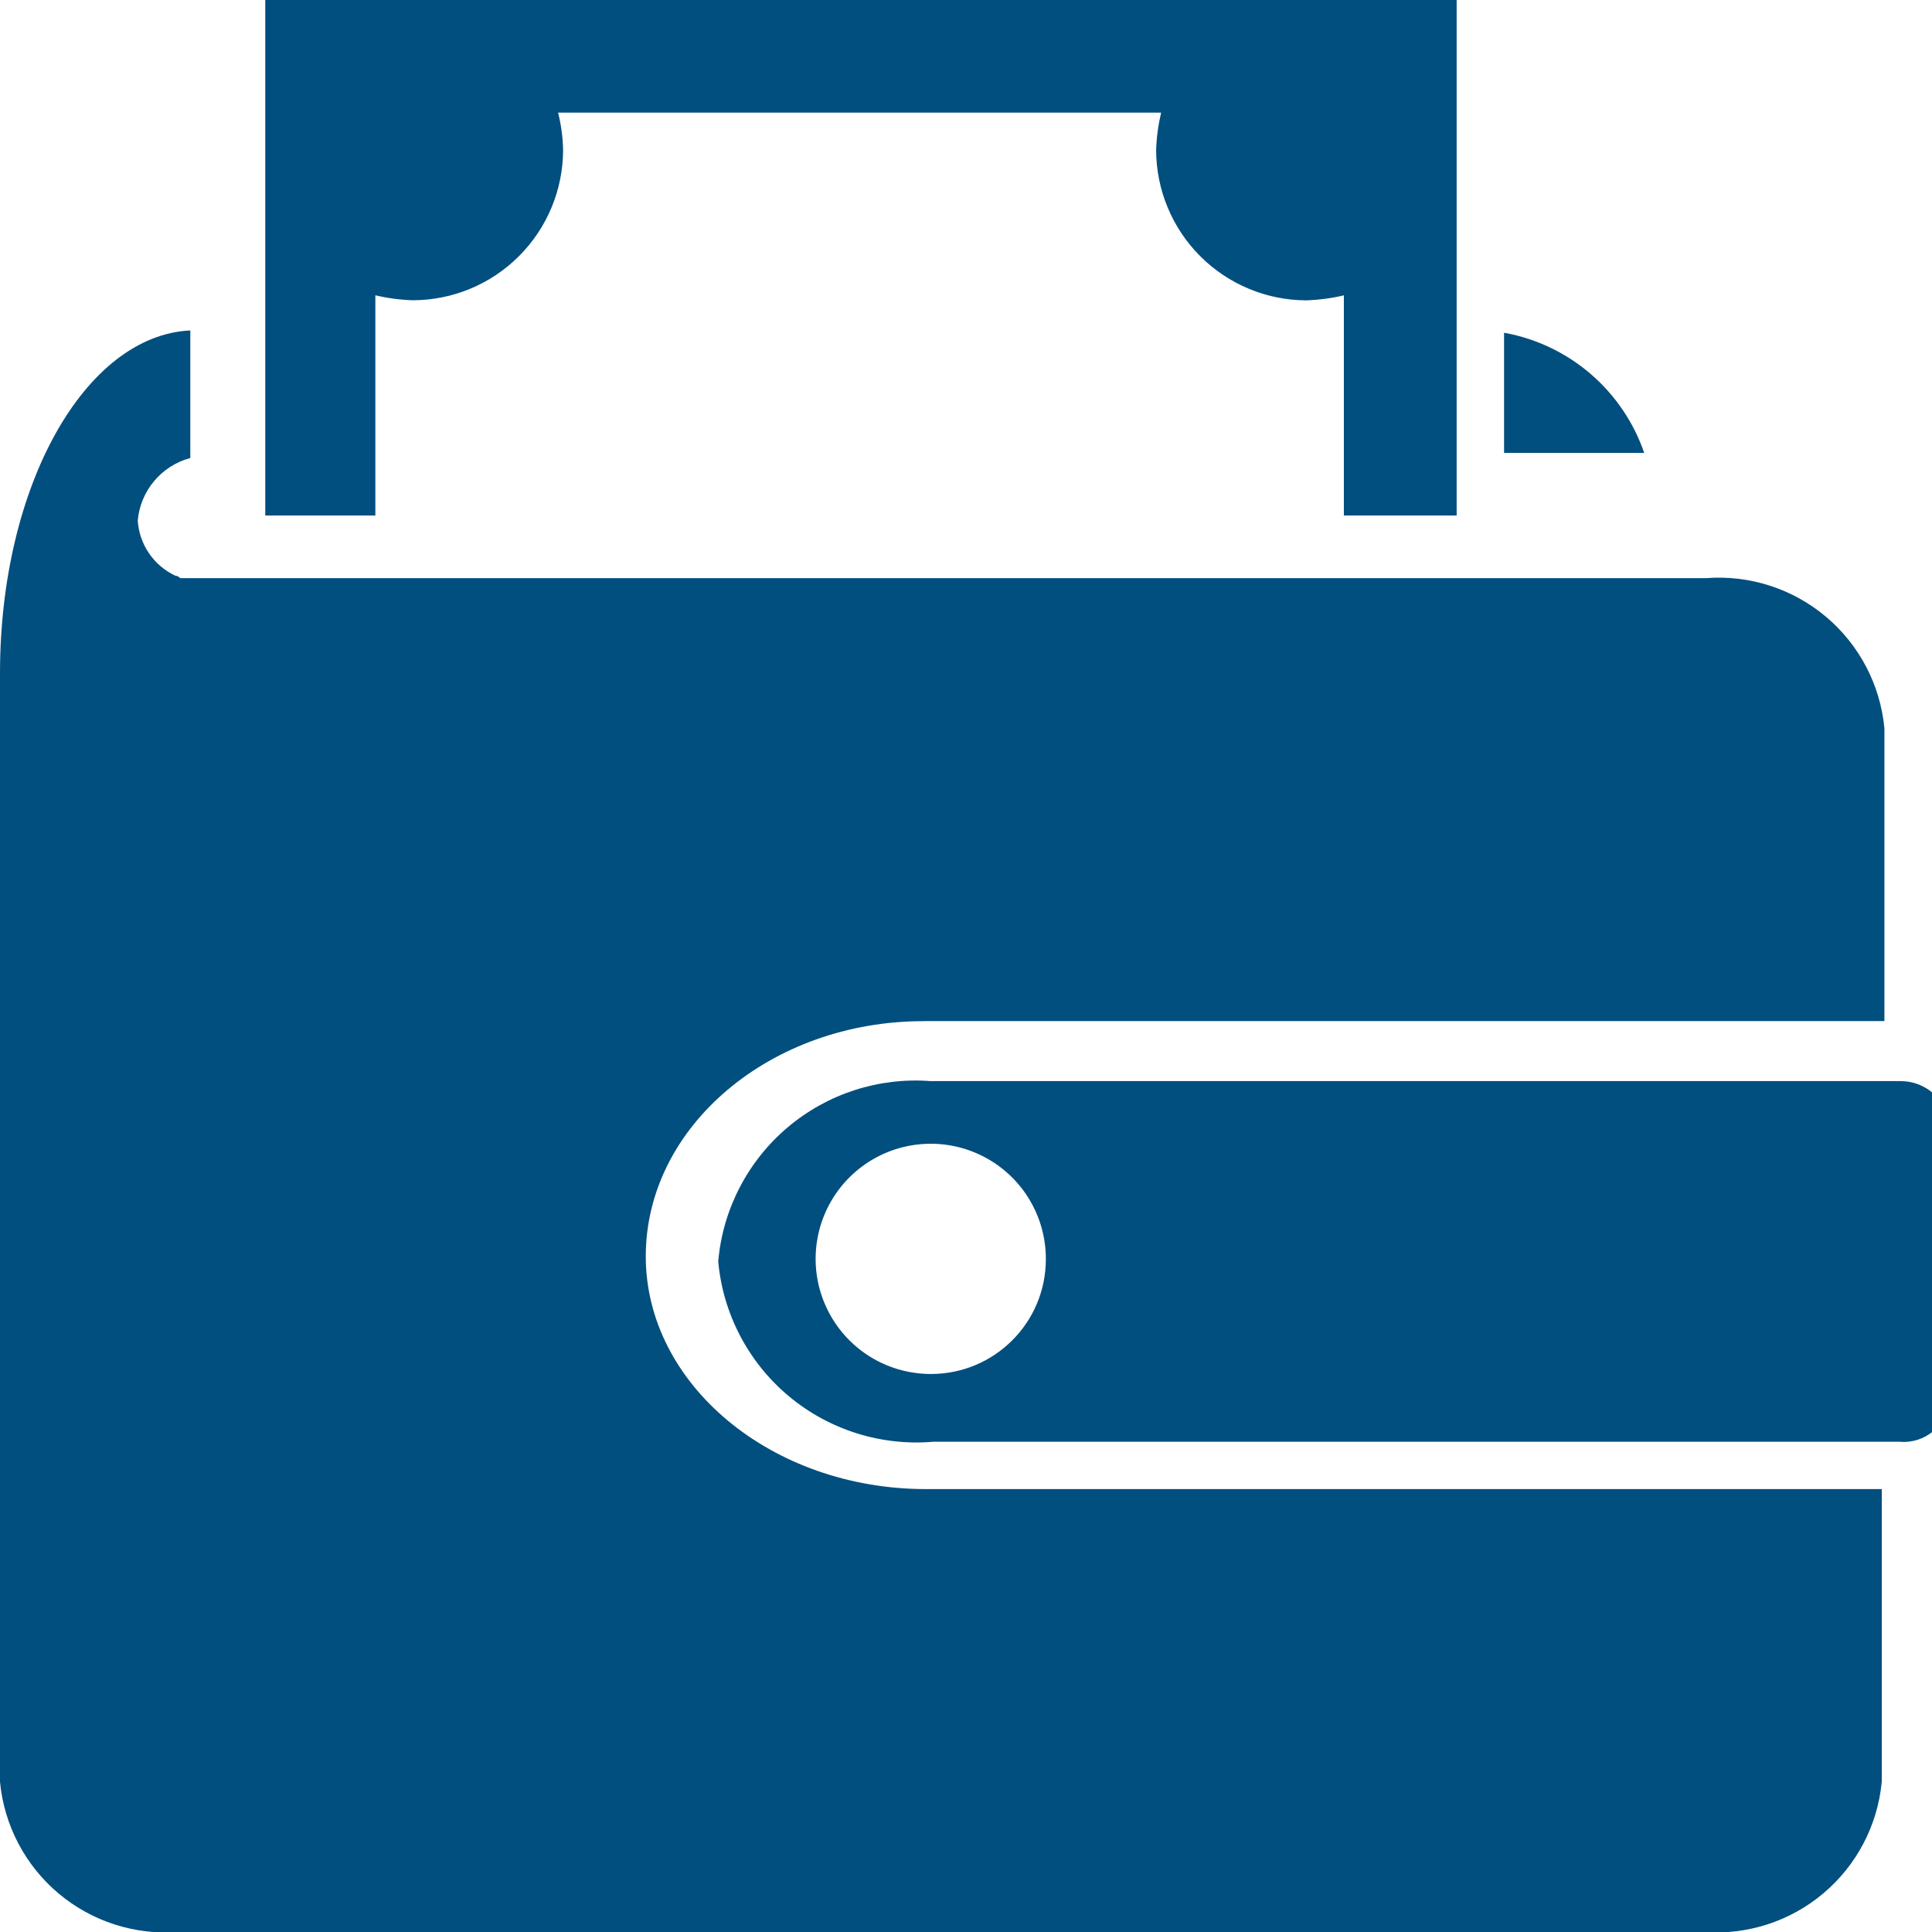 <svg width="84" height="84" viewBox="0 0 84 84" fill="none" xmlns="http://www.w3.org/2000/svg">
<g clip-path="url(#clip0_169_67)">
<path d="M82.586 47.005H40.467C38.21 46.831 35.975 47.553 34.247 49.014C32.518 50.476 31.434 52.559 31.23 54.813L31.227 54.845C31.434 57.129 32.539 59.237 34.3 60.707C36.061 62.176 38.333 62.887 40.617 62.681L40.586 62.685H82.586C82.85 62.709 83.117 62.681 83.37 62.601C83.623 62.521 83.858 62.391 84.06 62.22C84.263 62.048 84.429 61.837 84.549 61.6C84.669 61.364 84.741 61.105 84.76 60.84V48.856C84.691 48.344 84.439 47.874 84.05 47.534C83.661 47.193 83.162 47.005 82.645 47.005H82.582H82.586ZM40.467 59.738C39.477 59.738 38.509 59.444 37.686 58.895C36.863 58.344 36.222 57.563 35.843 56.648C35.464 55.734 35.365 54.727 35.558 53.757C35.751 52.786 36.228 51.894 36.928 51.194C37.628 50.494 38.52 50.017 39.49 49.824C40.461 49.631 41.468 49.73 42.382 50.109C43.297 50.488 44.078 51.129 44.629 51.952C45.178 52.775 45.472 53.743 45.472 54.733V54.747C45.472 57.505 43.236 59.738 40.481 59.738H40.467ZM11.533 0V22.414H16.32V12.838C16.803 12.957 17.363 13.034 17.938 13.055H17.951C19.682 13.05 21.34 12.361 22.563 11.138C23.787 9.915 24.477 8.258 24.483 6.527C24.471 5.959 24.393 5.394 24.252 4.844L24.262 4.896H50.484C50.358 5.427 50.285 5.969 50.267 6.513V6.527C50.272 8.258 50.961 9.916 52.184 11.139C53.407 12.363 55.064 13.053 56.794 13.059C57.383 13.037 57.946 12.96 58.485 12.828L58.429 12.838V22.414H63.333V0H11.533ZM65.394 19.691H71.487C71.031 18.365 70.231 17.184 69.169 16.267C68.107 15.351 66.822 14.733 65.443 14.476L65.394 14.469V19.691Z" fill="#014F7F"/>
<path d="M40.148 44.394H81.931V31.665C81.753 29.776 80.839 28.034 79.388 26.813C77.936 25.592 76.063 24.99 74.172 25.137H74.197H7.837C7.78 25.075 7.703 25.037 7.62 25.029C7.159 24.812 6.766 24.477 6.479 24.057C6.192 23.637 6.023 23.149 5.989 22.642V22.634C6.044 22.005 6.291 21.407 6.696 20.922C7.1 20.437 7.644 20.087 8.253 19.919L8.274 19.915V14.367C3.7 14.585 0 21.112 0 29.274V77.476C0.181 79.362 1.094 81.102 2.543 82.322C3.993 83.542 5.863 84.144 7.753 84H7.728H74.088C75.969 84.139 77.83 83.537 79.273 82.322C80.716 81.108 81.628 79.378 81.812 77.501L81.816 77.472V64.743H40.264C33.52 64.743 28.077 60.172 28.077 54.624C28.077 48.968 33.516 44.398 40.152 44.398L40.148 44.394Z" fill="#014F7F"/>
</g>
<defs>
<clipPath id="clip0_169_67">
<rect width="84" height="84" fill="white"/>
</clipPath>
</defs>
</svg>

